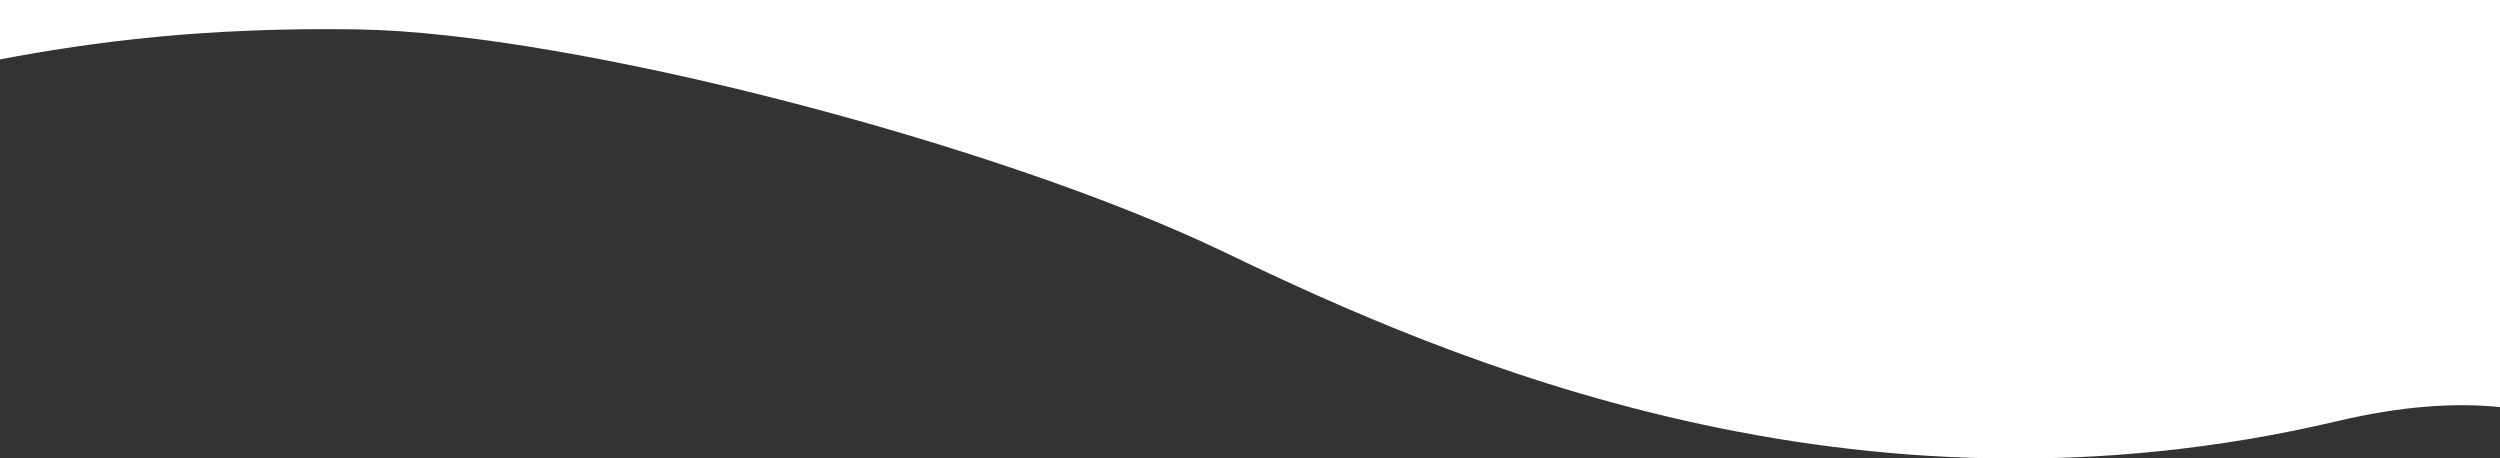 <?xml version="1.0" encoding="utf-8"?>
<!-- Generator: Adobe Illustrator 23.0.1, SVG Export Plug-In . SVG Version: 6.00 Build 0)  -->
<svg version="1.1" id="Ebene_1" xmlns="http://www.w3.org/2000/svg" xmlns:xlink="http://www.w3.org/1999/xlink" x="0px" y="0px"
	 viewBox="0 0 841.9 154.4" style="enable-background:new 0 0 841.9 154.4;" xml:space="preserve">
<rect x="0" y="0" width="841.9" height="154.4" fill="#333333" stroke="none"/>
<style type="text/css">
	.st0{fill:#FFFFFF;}
</style>
<path class="st0" d="M0,0v20C31.7,14,69.3,9.1,120.6,9.9c72.3,1.2,216.1,38.6,291.9,75.1s211.2,95.4,374.7,56.8
	c21.2-5,39.3-6.3,54.8-4.7V0H0z"/>
</svg>
